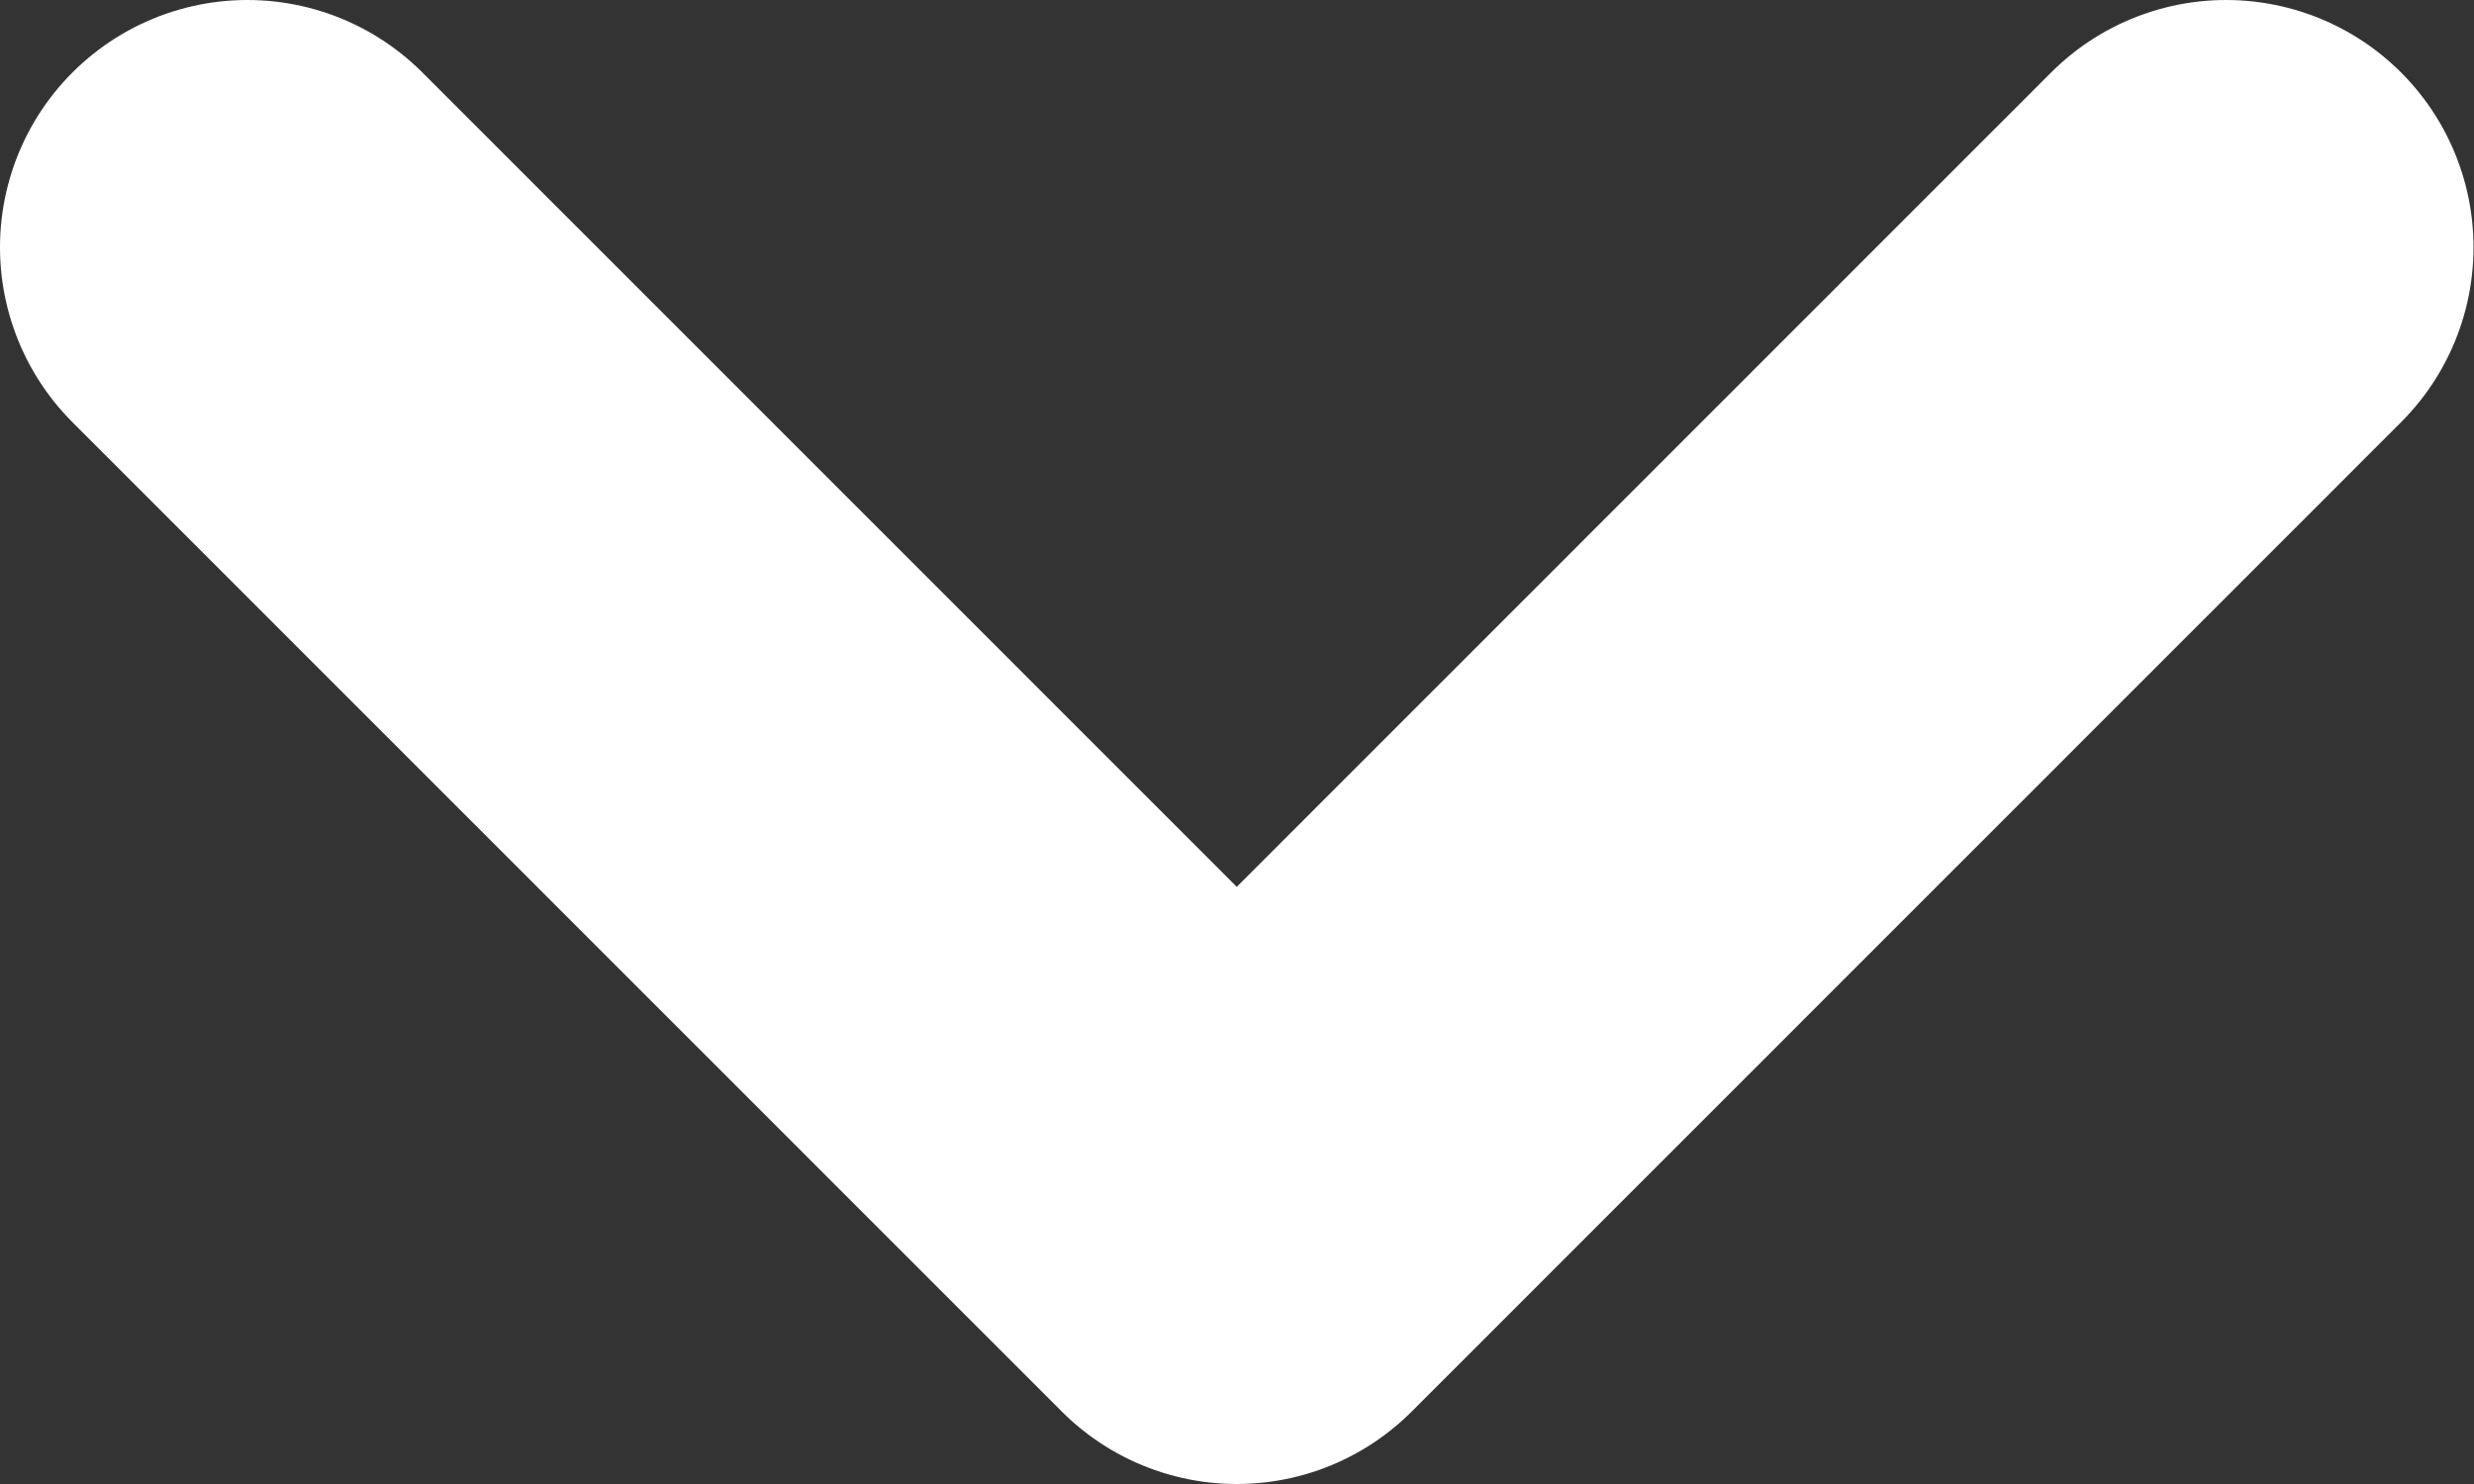 <svg xmlns="http://www.w3.org/2000/svg" width="10" height="6" viewBox="0 0 10 6">
    <rect x="0" y="0" width="10" height="6" fill="#333333" stroke="none"/>
    <g fill="none" fill-rule="evenodd" stroke-linecap="round" stroke-linejoin="round">
        <g stroke="#FFFFFF" stroke-width="2">
            <g>
                <path d="M91 25L94.999 29 98.998 25" transform="translate(-369 -48) translate(279 24)"/>
            </g>
        </g>
    </g>
</svg>